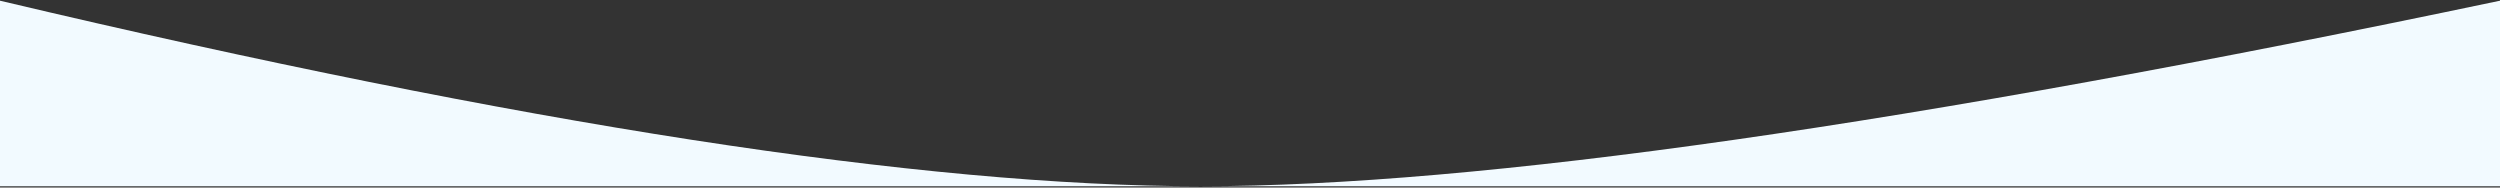 <?xml version="1.0" encoding="UTF-8"?>
<svg width="1920px" height="144px" viewBox="0 0 1920 144" version="1.1" xmlns="http://www.w3.org/2000/svg" xmlns:xlink="http://www.w3.org/1999/xlink">
    <rect x="0" y="0" width="1920" height="144" fill="#333333" stroke="none"/>
    <title>形状结合</title>
    <g id="页面-1" stroke="none" stroke-width="1" fill="none" fill-rule="evenodd">
        <g id="切图" transform="translate(-1407, -712)" fill="#F2FAFF">
            <path d="M1407,712.54 C1808.271,807.538 2115.605,855.038 2329,855.038 L2329,855.038 L1407,855.038 Z M3327,712.54 L3327,855.038 L2329,855.038 C2542.395,855.038 2875.062,807.538 3327,712.54 L3327,712.54 Z" id="形状结合"></path>
        </g>
    </g>
</svg>